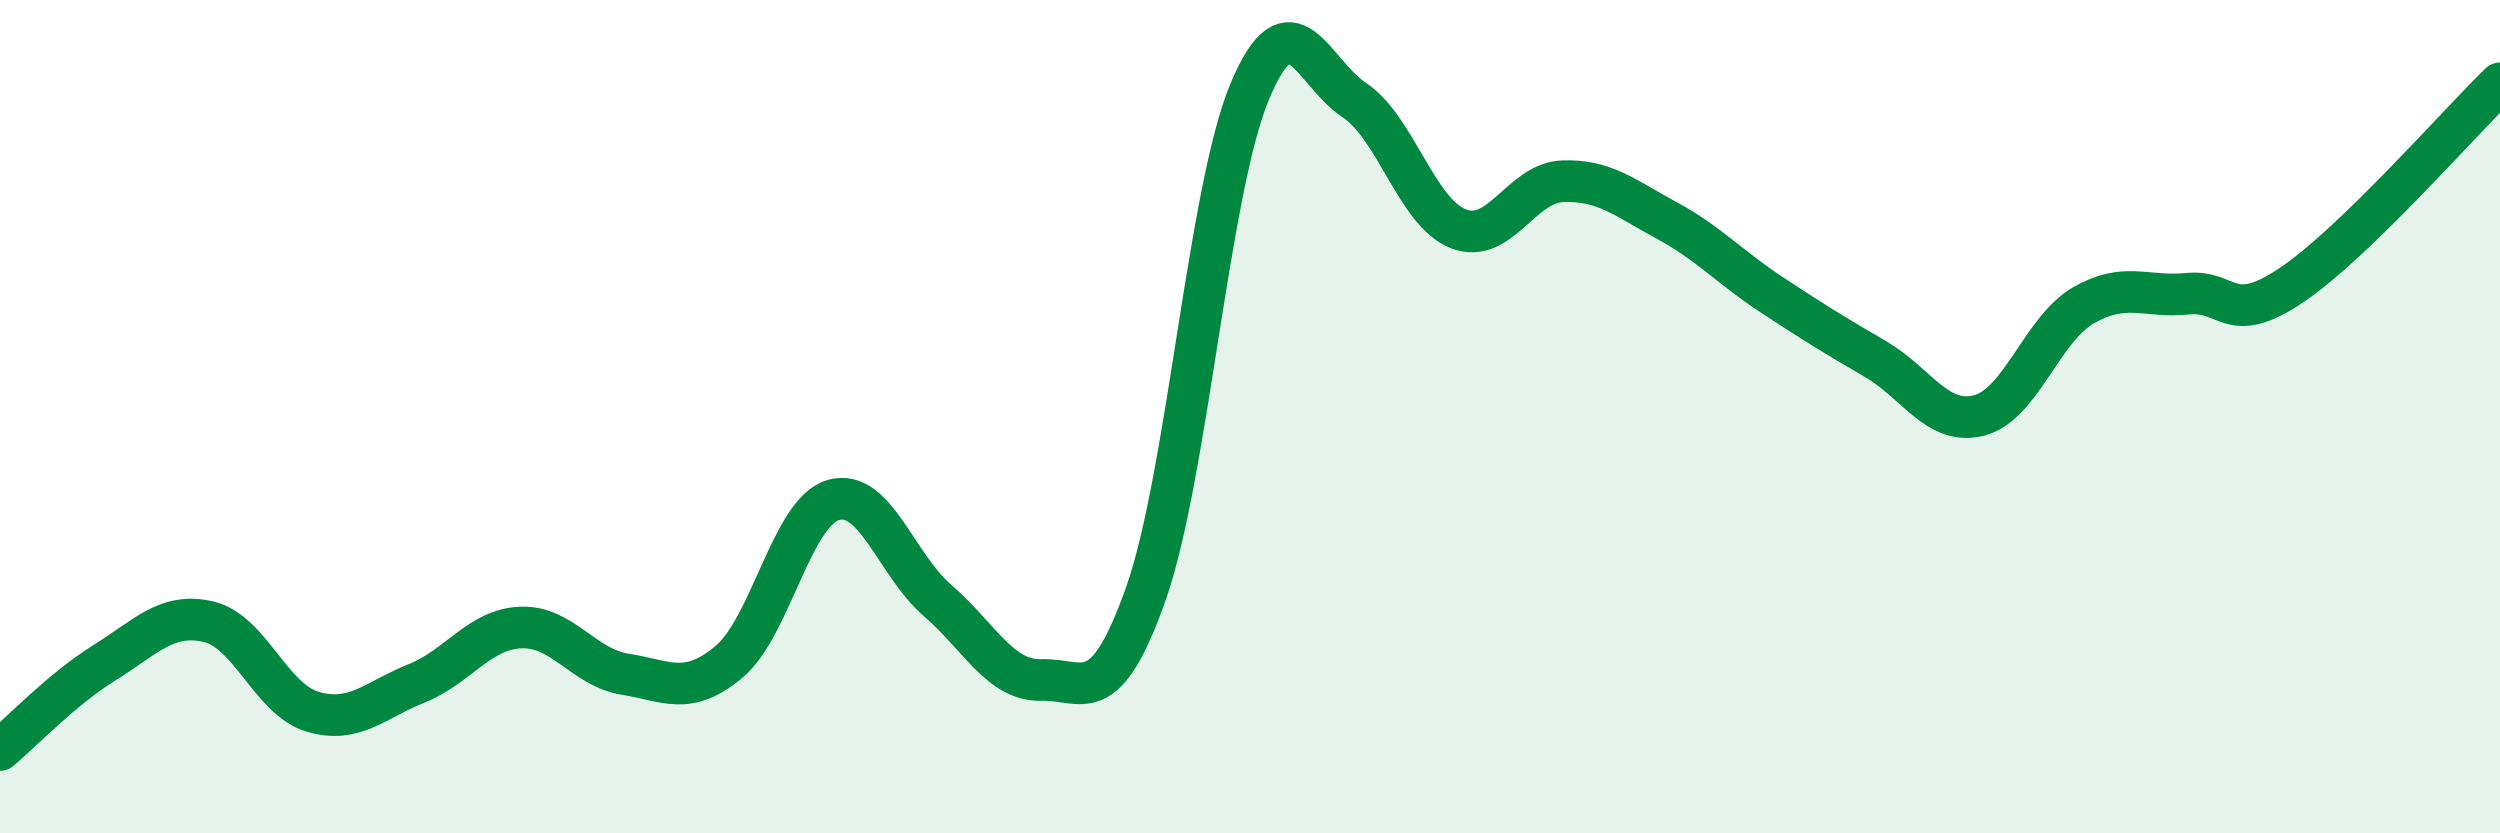 
    <svg width="60" height="20" viewBox="0 0 60 20" xmlns="http://www.w3.org/2000/svg">
      <path
        d="M 0,18 C 0.5,17.58 1.5,16.53 2.5,15.91 C 3.5,15.29 4,14.69 5,14.92 C 6,15.15 6.5,16.78 7.5,17.08 C 8.5,17.38 9,16.8 10,16.4 C 11,16 11.5,15.1 12.5,15.06 C 13.5,15.02 14,16.02 15,16.18 C 16,16.34 16.5,16.72 17.5,15.88 C 18.5,15.04 19,12.29 20,12 C 21,11.71 21.5,13.55 22.5,14.41 C 23.5,15.27 24,16.35 25,16.32 C 26,16.29 26.5,17.08 27.5,14.25 C 28.5,11.42 29,4.55 30,2.18 C 31,-0.19 31.5,1.74 32.5,2.4 C 33.5,3.06 34,5.1 35,5.49 C 36,5.88 36.5,4.39 37.5,4.35 C 38.5,4.31 39,4.75 40,5.29 C 41,5.83 41.5,6.4 42.5,7.06 C 43.5,7.72 44,8.03 45,8.61 C 46,9.19 46.5,10.23 47.5,9.97 C 48.5,9.71 49,7.91 50,7.33 C 51,6.75 51.5,7.15 52.5,7.05 C 53.5,6.95 53.5,7.85 55,6.84 C 56.5,5.83 59,2.97 60,2L60 20L0 20Z"
        fill="#008740"
        opacity="0.1"
        stroke-linecap="round"
        stroke-linejoin="round"
      />
      <path
        d="M 0,18 C 0.5,17.58 1.5,16.53 2.5,15.91 C 3.5,15.29 4,14.69 5,14.92 C 6,15.15 6.5,16.78 7.5,17.08 C 8.5,17.38 9,16.8 10,16.4 C 11,16 11.5,15.1 12.5,15.06 C 13.5,15.02 14,16.02 15,16.18 C 16,16.34 16.5,16.72 17.5,15.88 C 18.5,15.04 19,12.29 20,12 C 21,11.71 21.5,13.55 22.5,14.41 C 23.5,15.27 24,16.35 25,16.32 C 26,16.29 26.5,17.08 27.5,14.25 C 28.5,11.42 29,4.55 30,2.18 C 31,-0.19 31.5,1.74 32.5,2.4 C 33.5,3.06 34,5.1 35,5.49 C 36,5.88 36.5,4.39 37.5,4.35 C 38.5,4.31 39,4.75 40,5.29 C 41,5.83 41.5,6.4 42.5,7.06 C 43.5,7.72 44,8.03 45,8.61 C 46,9.19 46.5,10.23 47.5,9.97 C 48.5,9.71 49,7.91 50,7.33 C 51,6.75 51.5,7.15 52.5,7.05 C 53.5,6.95 53.5,7.85 55,6.84 C 56.5,5.83 59,2.97 60,2"
        stroke="#008740"
        stroke-width="1"
        fill="none"
        stroke-linecap="round"
        stroke-linejoin="round"
      />
    </svg>
  